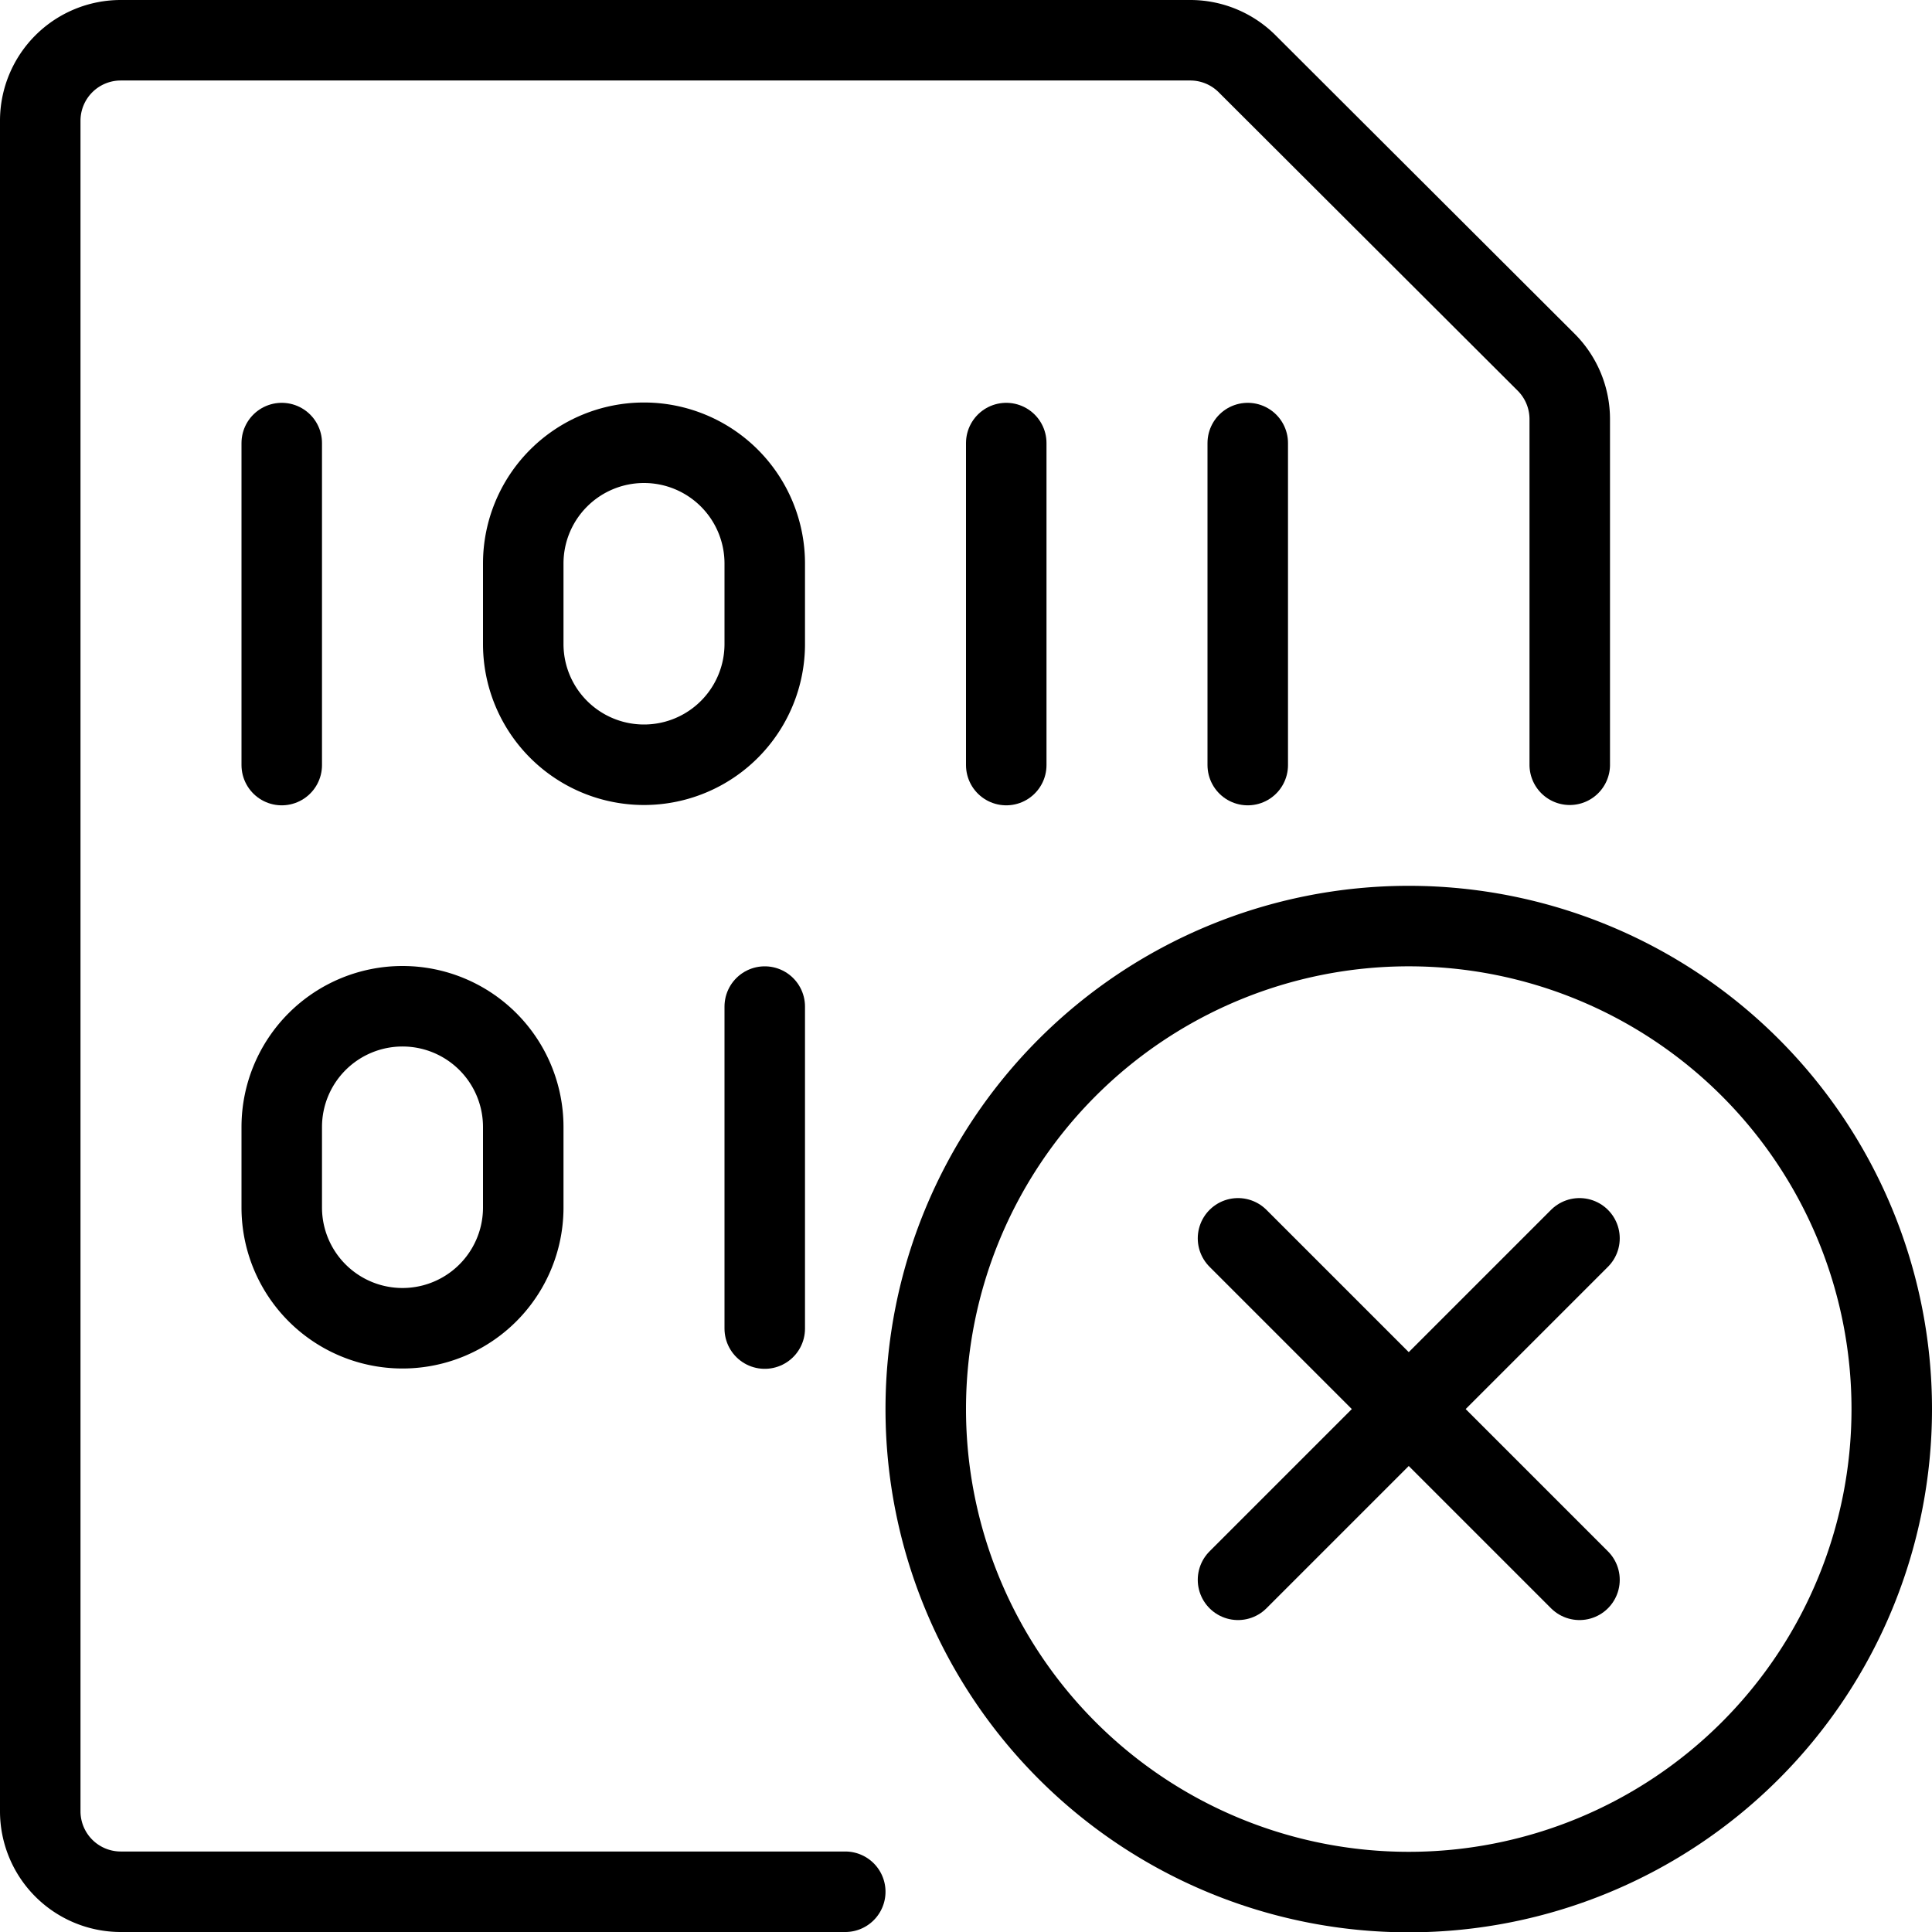 <svg viewBox="0 0 24 24" xmlns="http://www.w3.org/2000/svg"><g transform="matrix(1,0,0,1,0,0)"><path d="M11.500 17.504 A6.000 6.000 0 1 0 23.500 17.504 A6.000 6.000 0 1 0 11.500 17.504 Z" fill="none" stroke="#000000" stroke-linecap="round" stroke-linejoin="round"></path><path d="M19.621 15.383L15.379 19.625" fill="none" stroke="#000000" stroke-linecap="round" stroke-linejoin="round"></path><path d="M19.621 19.625L15.379 15.383" fill="none" stroke="#000000" stroke-linecap="round" stroke-linejoin="round"></path><path d="M10.5,23.5h-9a1,1,0,0,1-1-1V1.5a1,1,0,0,1,1-1H14.793A1,1,0,0,1,15.5.8L19.207,4.5a1,1,0,0,1,.293.707V9.5" fill="none" stroke="#000000" stroke-linecap="round" stroke-linejoin="round"></path><path d="M3.5 5.504L3.5 9.504" fill="none" stroke="#000000" stroke-linecap="round" stroke-linejoin="round"></path><path d="M12.5 5.504L12.5 9.504" fill="none" stroke="#000000" stroke-linecap="round" stroke-linejoin="round"></path><path d="M9.5 12.504L9.5 16.504" fill="none" stroke="#000000" stroke-linecap="round" stroke-linejoin="round"></path><path d="M15.5 5.504L15.5 9.504" fill="none" stroke="#000000" stroke-linecap="round" stroke-linejoin="round"></path><path d="M8,5.5A1.5,1.5,0,0,1,9.5,7V8a1.5,1.5,0,0,1-3,0V7A1.5,1.5,0,0,1,8,5.5Z" fill="none" stroke="#000000" stroke-linecap="round" stroke-linejoin="round"></path><path d="M5,12.5A1.5,1.5,0,0,1,6.5,14v1a1.5,1.5,0,0,1-3,0V14A1.5,1.5,0,0,1,5,12.5Z" fill="none" stroke="#000000" stroke-linecap="round" stroke-linejoin="round"></path></g></svg>